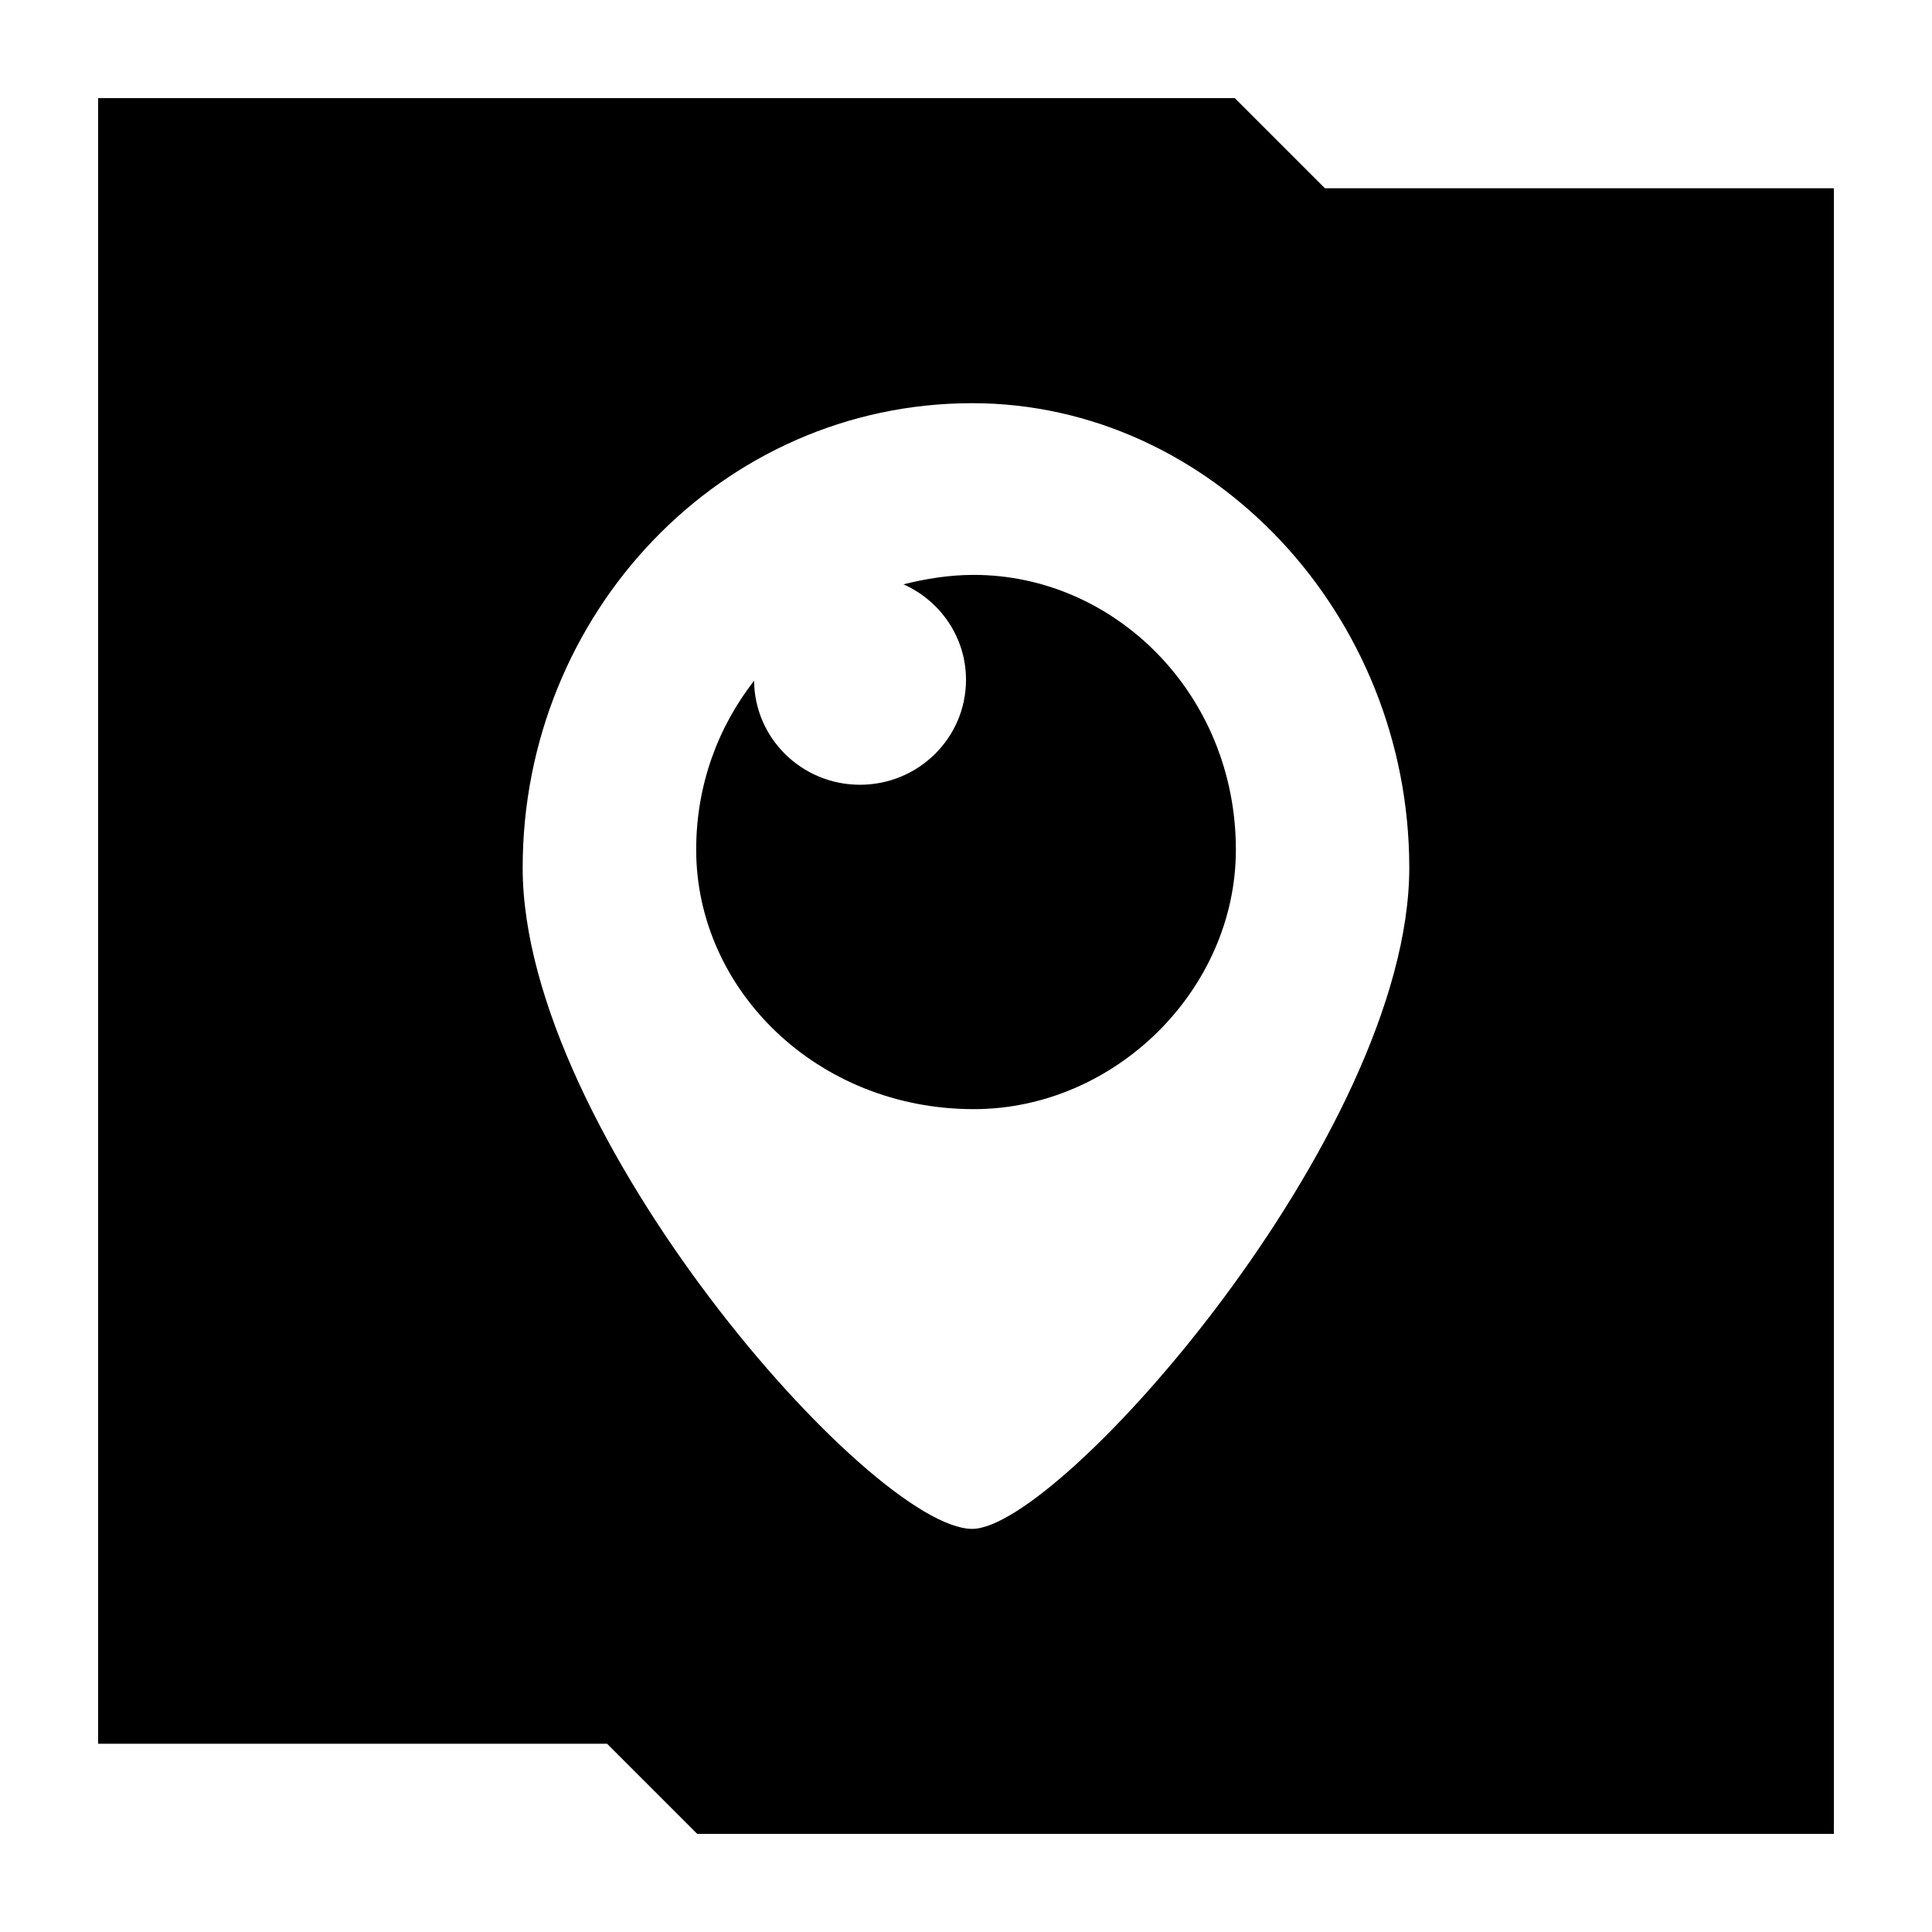 <?xml version="1.0"?>
<svg xmlns="http://www.w3.org/2000/svg" xmlns:xlink="http://www.w3.org/1999/xlink" enable-background="new 0 0 32 32" version="1.1" viewBox="0 0 32 32" xml:space="preserve" width="4096px" height="4096px"><g id="Glyph"><g><path d="M21.945,3.118l-1.493-1.493H1.625v27.257h8.43l1.493,1.493h18.827V3.118H21.945z M16.103,25.323    c-1.665,0-7.446-6.556-7.446-10.951c0-4.207,3.287-7.694,7.446-7.694c3.952,0,7.239,3.487,7.239,7.694    C23.342,18.767,17.562,25.323,16.103,25.323z"/><path d="M16.128,9.522c-0.407,0-0.792,0.064-1.164,0.156C15.574,9.95,16,10.554,16,11.26c0,0.96-0.786,1.738-1.756,1.738    c-0.965,0-1.746-0.77-1.754-1.723c-0.596,0.766-0.959,1.724-0.959,2.798c0,2.317,2.001,4.298,4.597,4.298    c2.341,0,4.342-1.981,4.342-4.298C20.469,11.502,18.468,9.522,16.128,9.522z"/></g></g></svg>
